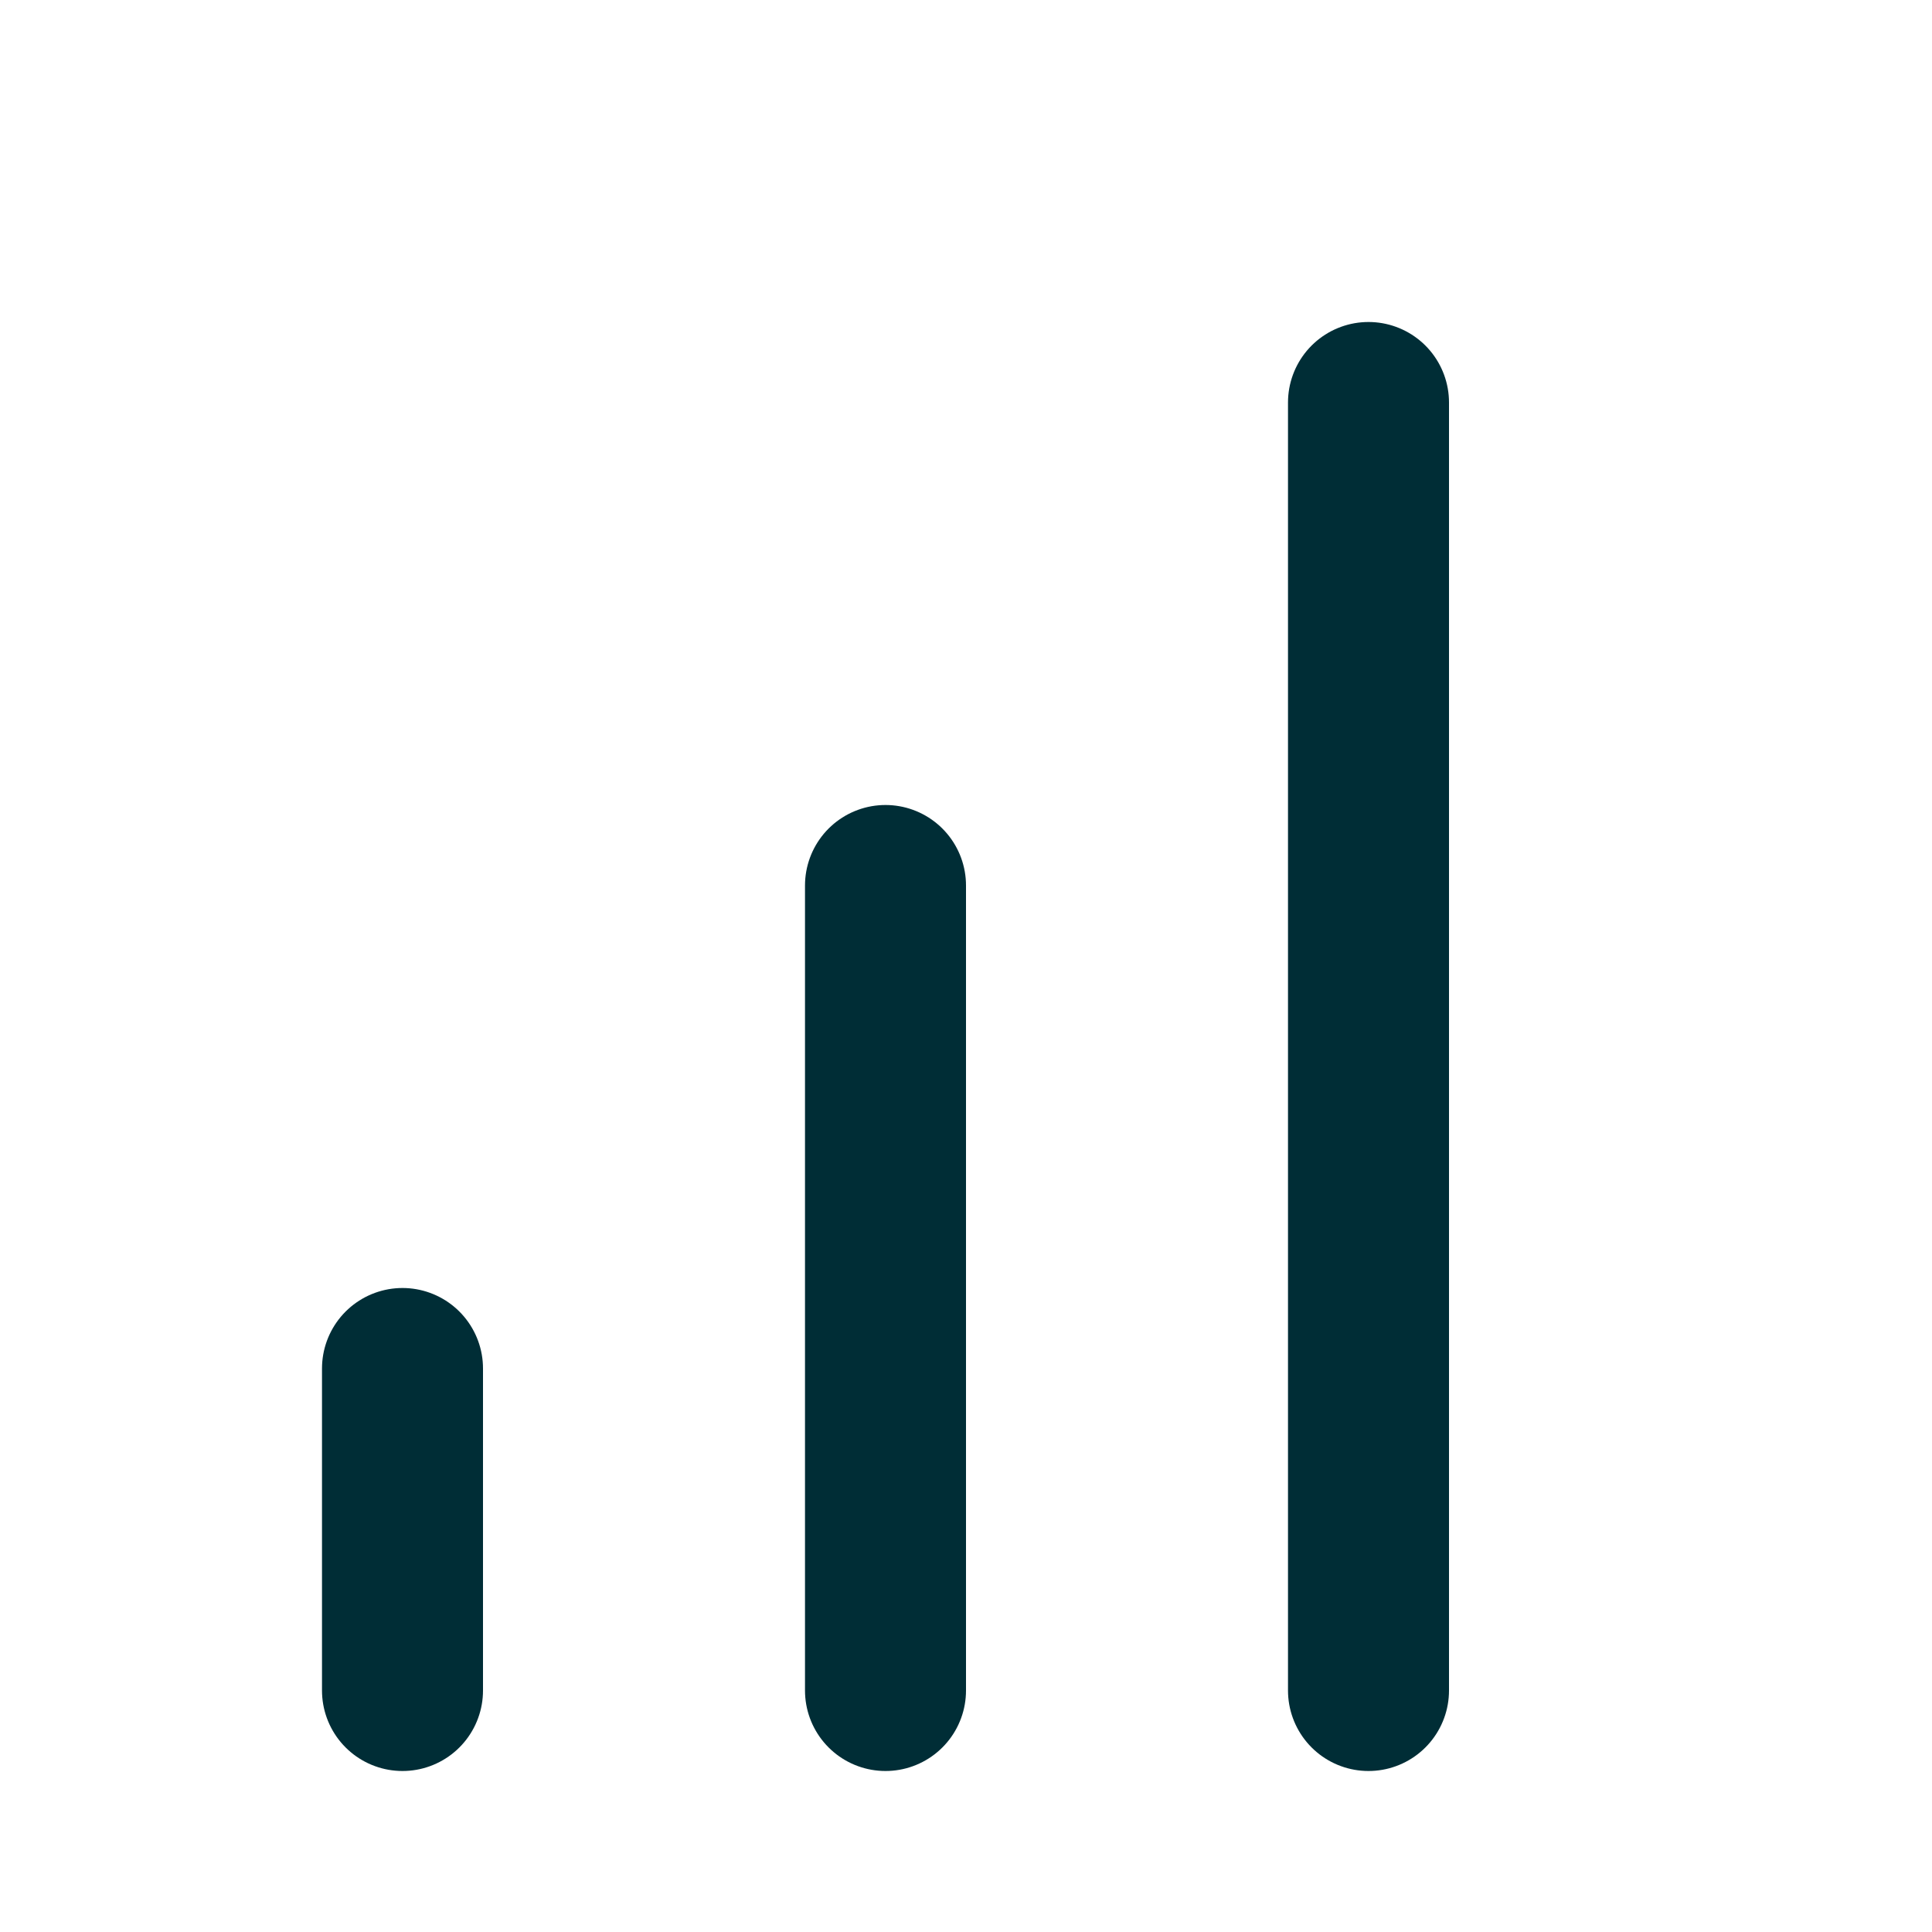 <svg width="24" height="24" viewBox="0 0 24 24" fill="none" xmlns="http://www.w3.org/2000/svg">
<path d="M11 21V11" stroke="#002D36" stroke-width="2" stroke-linecap="round" stroke-linejoin="round"/>
<path d="M17 21V5" stroke="#002D36" stroke-width="2" stroke-linecap="round" stroke-linejoin="round"/>
<path d="M5 21V17" stroke="#002D36" stroke-width="2" stroke-linecap="round" stroke-linejoin="round"/>
</svg>
